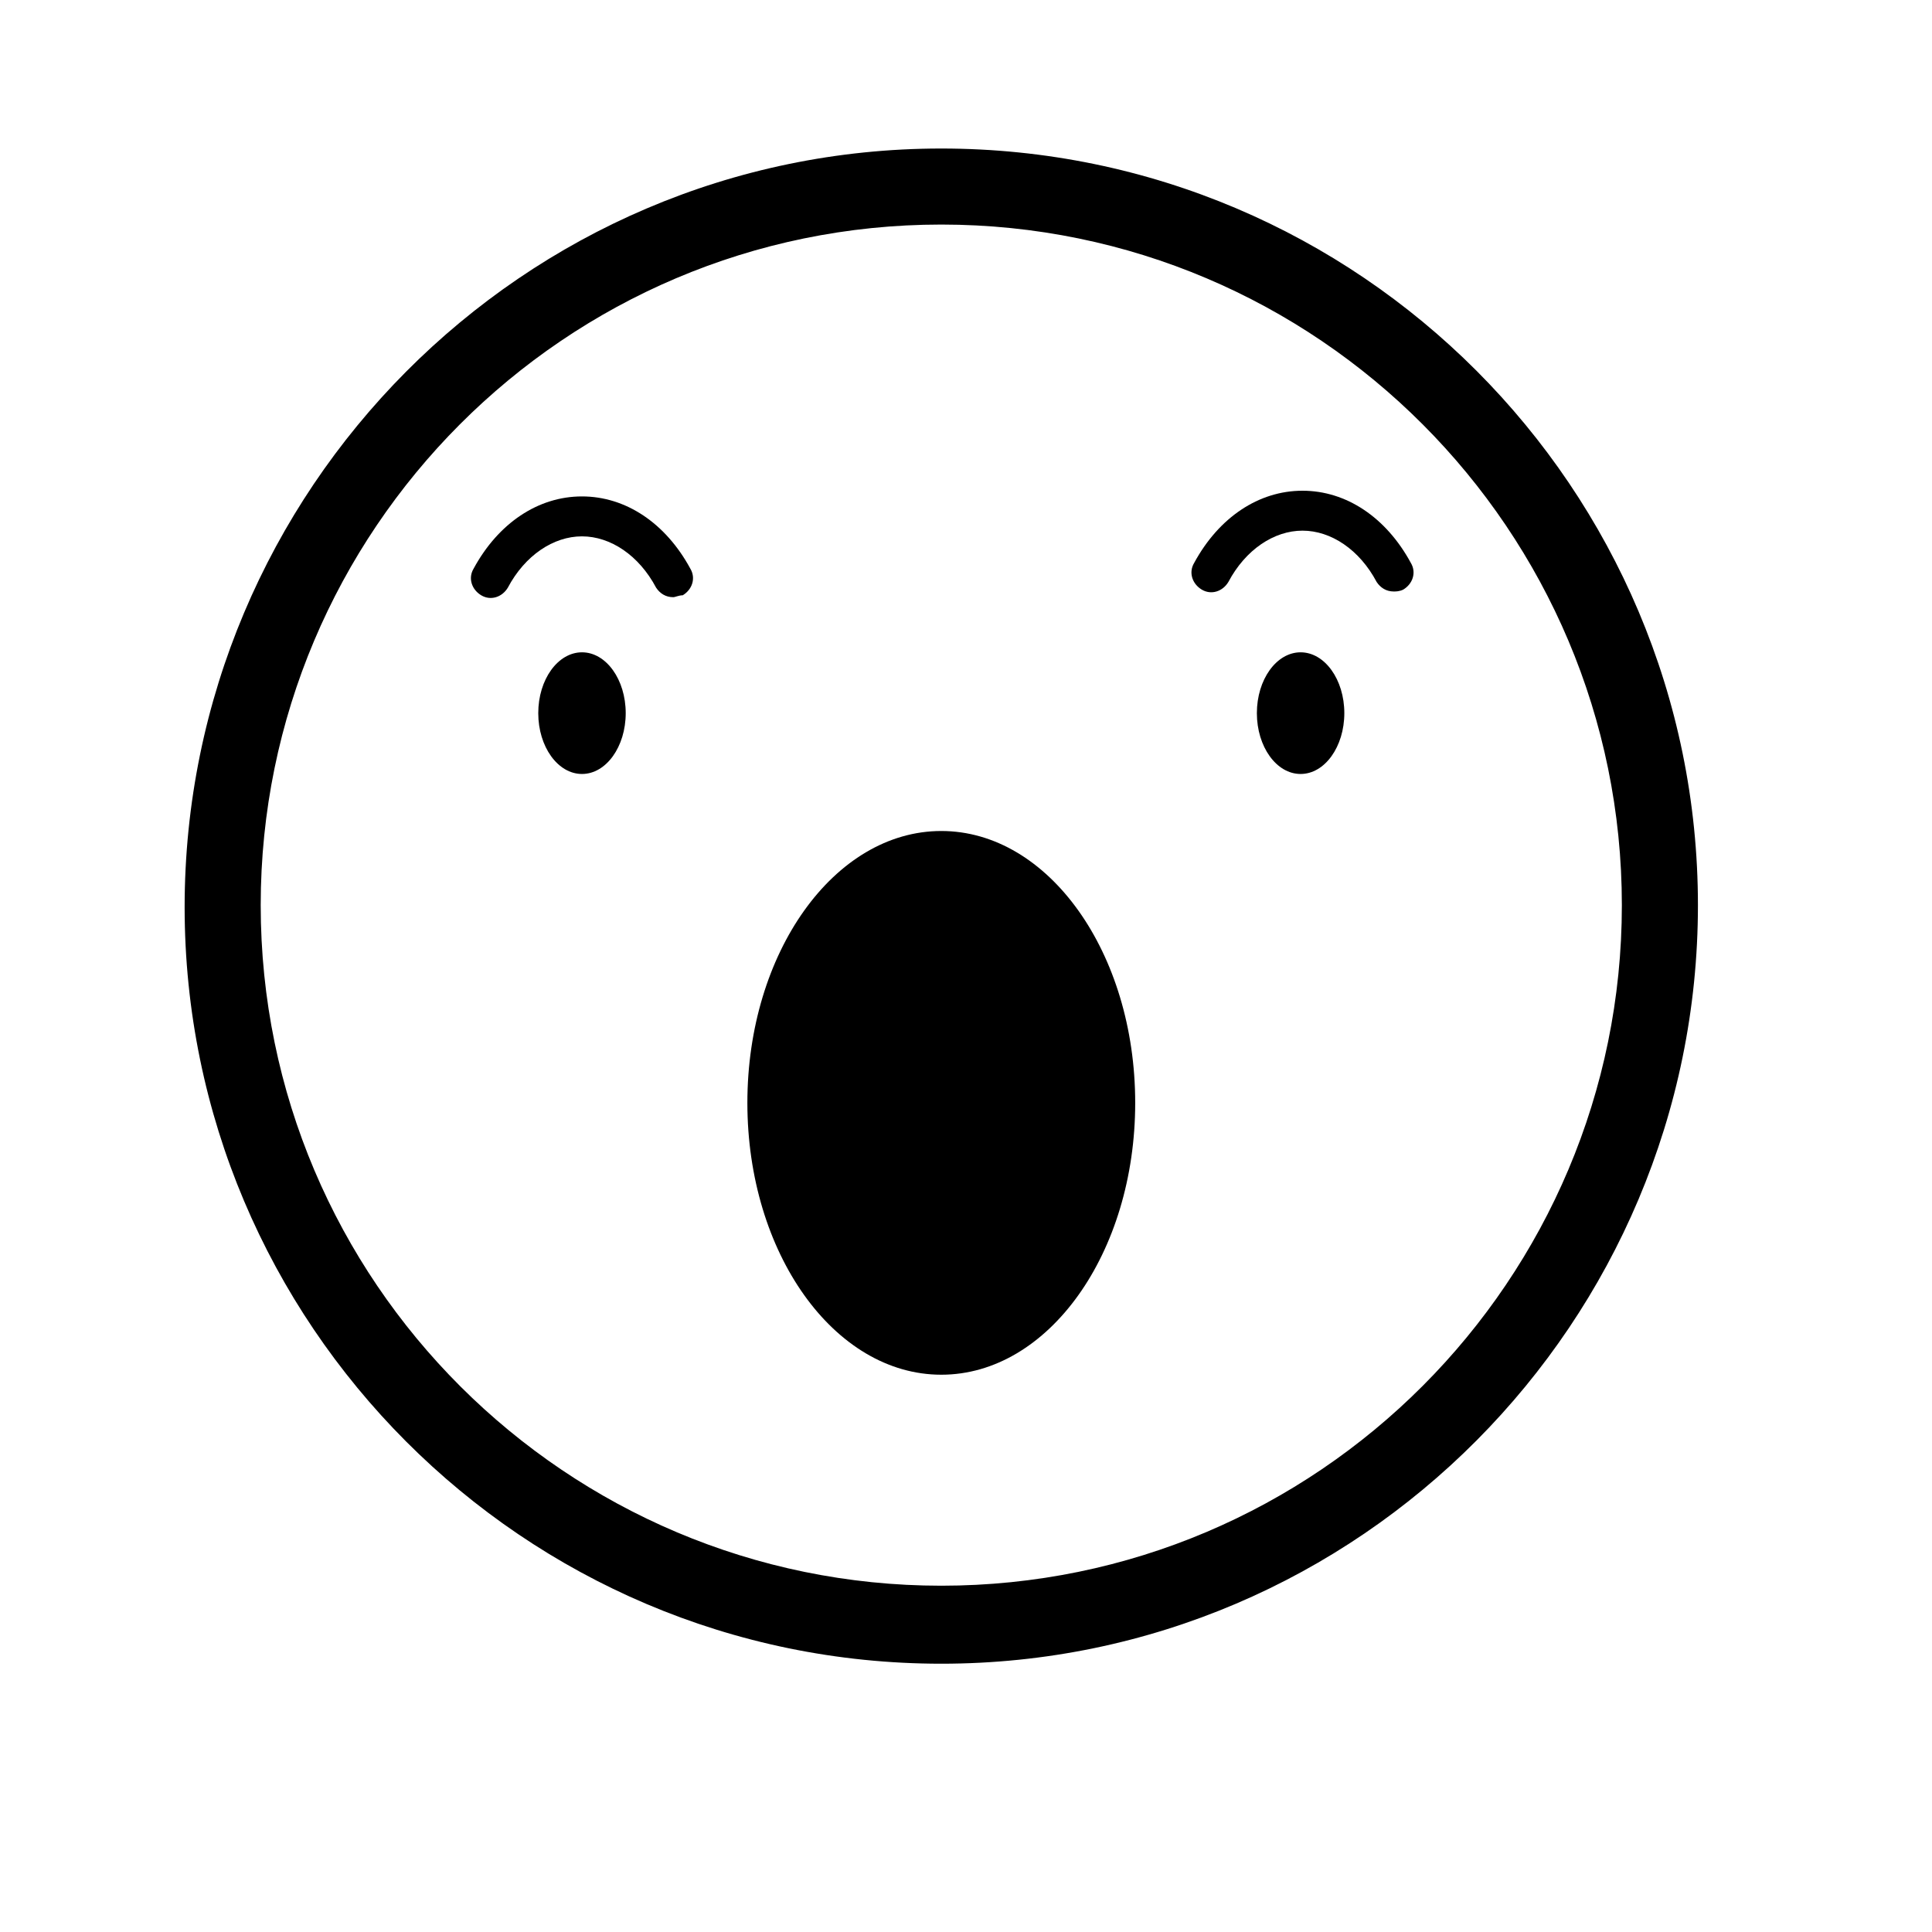 <?xml version="1.0" encoding="UTF-8"?>
<!-- Uploaded to: SVG Repo, www.svgrepo.com, Generator: SVG Repo Mixer Tools -->
<svg fill="#000000" width="800px" height="800px" version="1.1" viewBox="144 144 512 512" xmlns="http://www.w3.org/2000/svg">
 <g>
  <path d="m393.45 584.9c-110.84 0-200.52-90.184-200.52-200.52 0-110.34 89.676-201.02 200.52-201.02 110.84 0 200.52 90.184 200.52 200.52 0 110.34-89.68 201.02-200.52 201.02zm0-381.39c-99.754 0-180.36 81.113-180.36 180.36 0 99.754 81.113 180.36 180.36 180.36 99.754 0 180.36-81.113 180.36-180.36s-80.609-180.36-180.36-180.36z"/>
  <path d="m444.84 436.27c0 39.789-23.004 72.043-51.387 72.043-28.383 0-51.391-32.254-51.391-72.043 0-39.789 23.008-72.047 51.391-72.047 28.383 0 51.387 32.258 51.387 72.047"/>
  <path d="m309.82 332.99c0 8.902-5.188 16.121-11.586 16.121-6.402 0-11.59-7.219-11.59-16.121 0-8.902 5.188-16.121 11.59-16.121 6.398 0 11.586 7.219 11.586 16.121"/>
  <path d="m500.26 332.99c0 8.902-5.188 16.121-11.59 16.121-6.398 0-11.586-7.219-11.586-16.121 0-8.902 5.188-16.121 11.586-16.121 6.402 0 11.59 7.219 11.59 16.121"/>
  <path d="m322.41 302.26c-2.016 0-3.527-1.008-4.535-2.519-4.535-8.566-12.09-13.602-19.648-13.602-7.559 0-15.113 5.039-19.648 13.602-1.512 2.519-4.535 3.527-7.055 2.016-2.519-1.512-3.527-4.535-2.016-7.055 6.551-12.09 17.129-19.145 28.719-19.145 11.586 0 22.168 7.055 28.719 19.145 1.512 2.519 0.504 5.543-2.016 7.055-1.008 0-2.016 0.504-2.519 0.504z"/>
  <path d="m513.36 300.75c-2.016 0-3.527-1.008-4.535-2.519-4.535-8.566-12.09-13.602-19.648-13.602s-15.113 5.039-19.648 13.602c-1.512 2.519-4.535 3.527-7.055 2.016-2.519-1.512-3.527-4.535-2.016-7.055 6.551-12.09 17.129-19.145 28.719-19.145 11.586 0 22.168 7.055 28.719 19.145 1.512 2.519 0.504 5.543-2.016 7.055-1.008 0.504-2.016 0.504-2.519 0.504z"/>
 </g>
</svg>